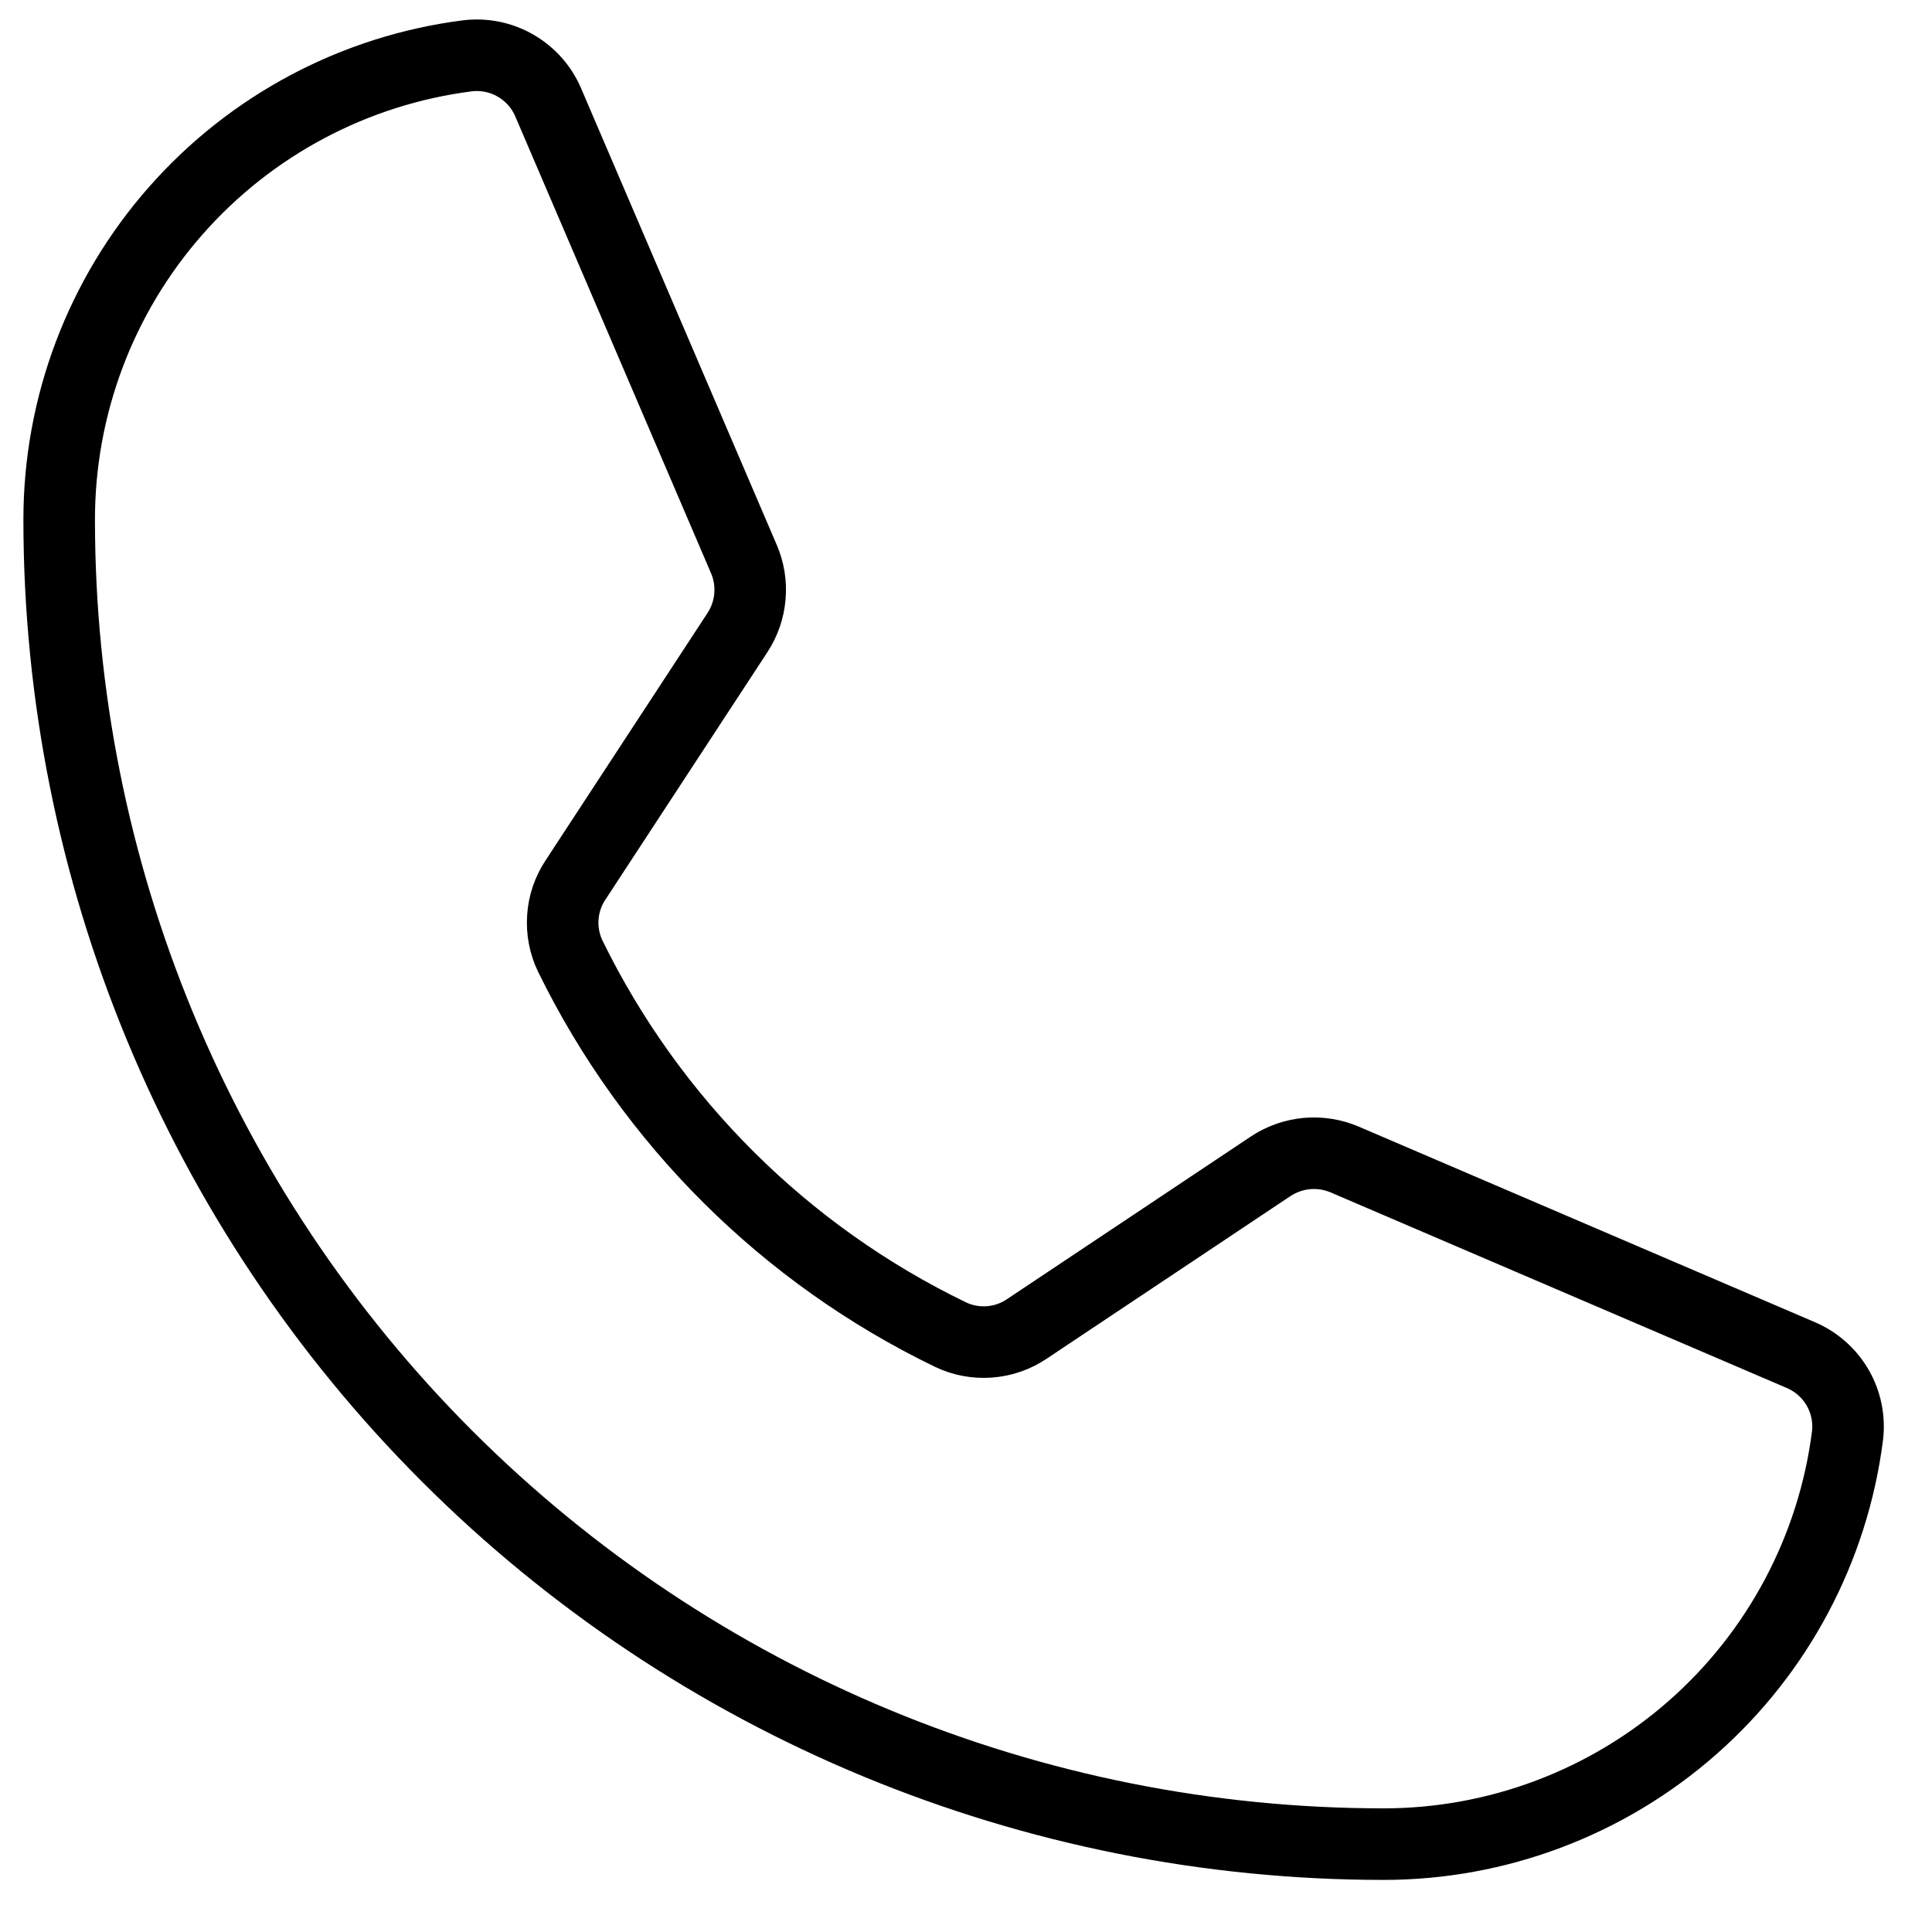 <svg width="27" height="27" viewBox="0 0 27 27" fill="none" xmlns="http://www.w3.org/2000/svg">
<path d="M7.969 13.361C9.099 15.67 10.97 17.533 13.285 18.652C13.454 18.733 13.641 18.767 13.828 18.753C14.015 18.739 14.195 18.677 14.35 18.572L17.758 16.299C17.909 16.199 18.082 16.138 18.262 16.121C18.443 16.105 18.624 16.133 18.791 16.204L25.166 18.937C25.382 19.029 25.563 19.189 25.681 19.392C25.799 19.596 25.847 19.832 25.819 20.066C25.617 21.643 24.848 23.092 23.655 24.142C22.462 25.192 20.927 25.772 19.337 25.772C14.428 25.772 9.72 23.822 6.248 20.35C2.777 16.879 0.827 12.171 0.827 7.261C0.827 5.672 1.406 4.137 2.457 2.944C3.507 1.751 4.956 0.981 6.533 0.78C6.766 0.752 7.003 0.8 7.206 0.918C7.41 1.036 7.57 1.216 7.662 1.433L10.396 7.813C10.467 7.978 10.496 8.158 10.48 8.337C10.465 8.516 10.405 8.688 10.307 8.839L8.042 12.299C7.939 12.454 7.878 12.634 7.866 12.82C7.853 13.006 7.888 13.193 7.969 13.361Z" stroke="black" stroke-linecap="round" stroke-linejoin="round"/>
</svg>
